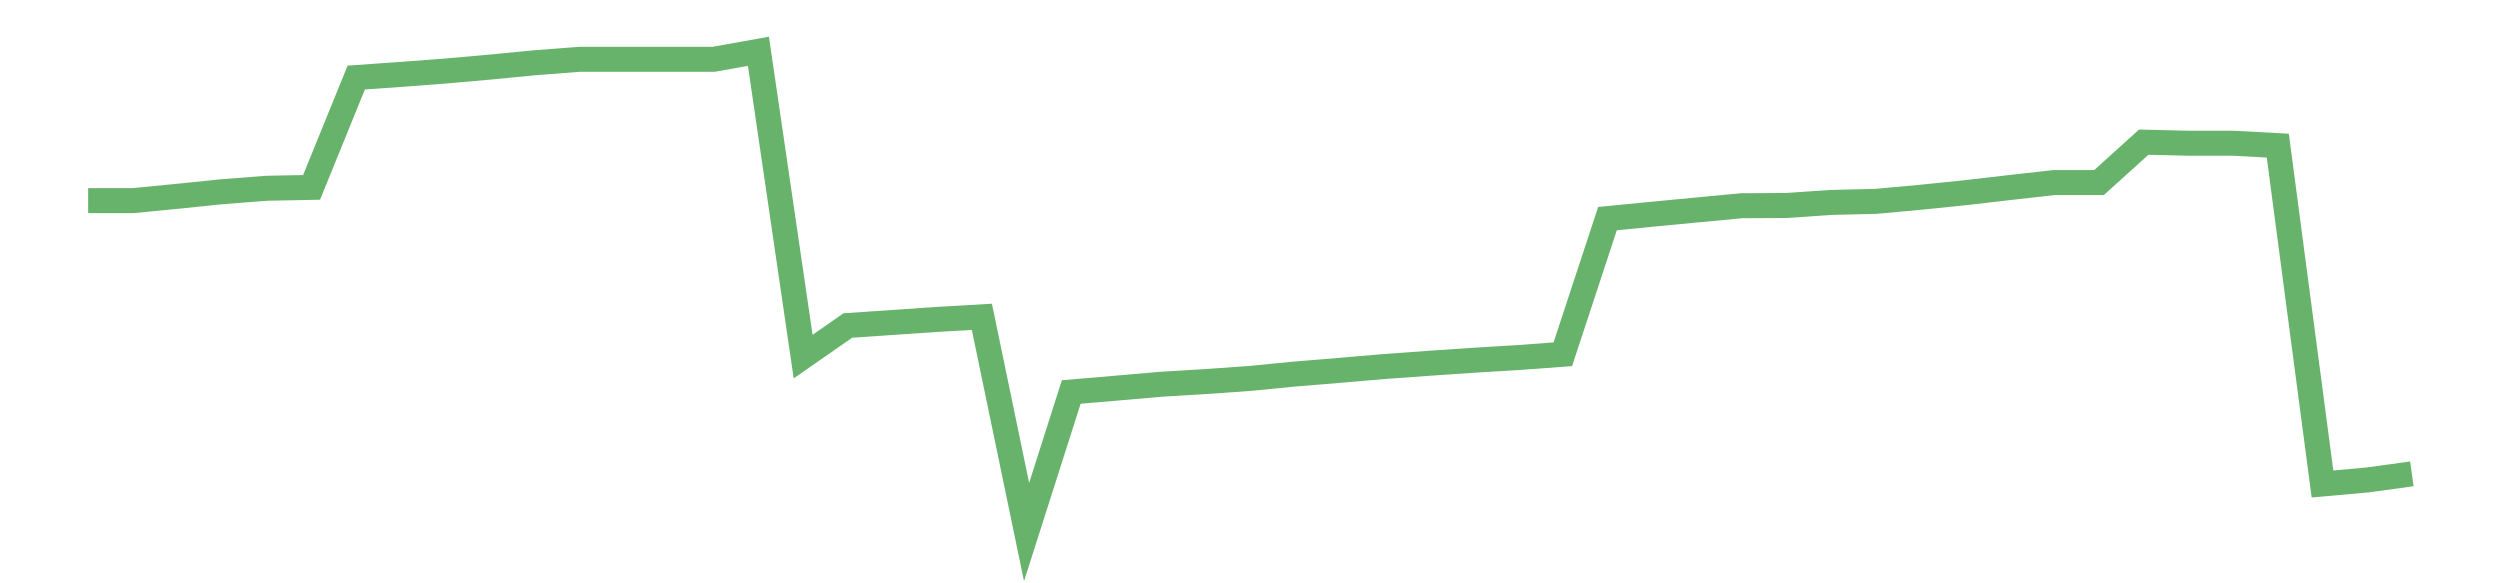 <?xml version='1.0' encoding='utf-8'?>
<svg xmlns="http://www.w3.org/2000/svg" xmlns:xlink="http://www.w3.org/1999/xlink" id="chart-039de53f-0482-4bb7-bd74-71d56c279b42" class="pygal-chart pygal-sparkline" viewBox="0 0 300 70" width="300" height="70"><!--Generated with pygal 3.0.0 (lxml) ©Kozea 2012-2016 on 2022-08-08--><!--http://pygal.org--><!--http://github.com/Kozea/pygal--><defs><style type="text/css">#chart-039de53f-0482-4bb7-bd74-71d56c279b42{-webkit-user-select:none;-webkit-font-smoothing:antialiased;font-family:Consolas,"Liberation Mono",Menlo,Courier,monospace}#chart-039de53f-0482-4bb7-bd74-71d56c279b42 .title{font-family:Consolas,"Liberation Mono",Menlo,Courier,monospace;font-size:16px}#chart-039de53f-0482-4bb7-bd74-71d56c279b42 .legends .legend text{font-family:Consolas,"Liberation Mono",Menlo,Courier,monospace;font-size:14px}#chart-039de53f-0482-4bb7-bd74-71d56c279b42 .axis text{font-family:Consolas,"Liberation Mono",Menlo,Courier,monospace;font-size:10px}#chart-039de53f-0482-4bb7-bd74-71d56c279b42 .axis text.major{font-family:Consolas,"Liberation Mono",Menlo,Courier,monospace;font-size:10px}#chart-039de53f-0482-4bb7-bd74-71d56c279b42 .text-overlay text.value{font-family:Consolas,"Liberation Mono",Menlo,Courier,monospace;font-size:16px}#chart-039de53f-0482-4bb7-bd74-71d56c279b42 .text-overlay text.label{font-family:Consolas,"Liberation Mono",Menlo,Courier,monospace;font-size:10px}#chart-039de53f-0482-4bb7-bd74-71d56c279b42 .tooltip{font-family:Consolas,"Liberation Mono",Menlo,Courier,monospace;font-size:14px}#chart-039de53f-0482-4bb7-bd74-71d56c279b42 text.no_data{font-family:Consolas,"Liberation Mono",Menlo,Courier,monospace;font-size:64px}
#chart-039de53f-0482-4bb7-bd74-71d56c279b42{background-color:transparent}#chart-039de53f-0482-4bb7-bd74-71d56c279b42 path,#chart-039de53f-0482-4bb7-bd74-71d56c279b42 line,#chart-039de53f-0482-4bb7-bd74-71d56c279b42 rect,#chart-039de53f-0482-4bb7-bd74-71d56c279b42 circle{-webkit-transition:150ms;-moz-transition:150ms;transition:150ms}#chart-039de53f-0482-4bb7-bd74-71d56c279b42 .graph &gt; .background{fill:transparent}#chart-039de53f-0482-4bb7-bd74-71d56c279b42 .plot &gt; .background{fill:transparent}#chart-039de53f-0482-4bb7-bd74-71d56c279b42 .graph{fill:rgba(0,0,0,.87)}#chart-039de53f-0482-4bb7-bd74-71d56c279b42 text.no_data{fill:rgba(0,0,0,1)}#chart-039de53f-0482-4bb7-bd74-71d56c279b42 .title{fill:rgba(0,0,0,1)}#chart-039de53f-0482-4bb7-bd74-71d56c279b42 .legends .legend text{fill:rgba(0,0,0,.87)}#chart-039de53f-0482-4bb7-bd74-71d56c279b42 .legends .legend:hover text{fill:rgba(0,0,0,1)}#chart-039de53f-0482-4bb7-bd74-71d56c279b42 .axis .line{stroke:rgba(0,0,0,1)}#chart-039de53f-0482-4bb7-bd74-71d56c279b42 .axis .guide.line{stroke:rgba(0,0,0,.54)}#chart-039de53f-0482-4bb7-bd74-71d56c279b42 .axis .major.line{stroke:rgba(0,0,0,.87)}#chart-039de53f-0482-4bb7-bd74-71d56c279b42 .axis text.major{fill:rgba(0,0,0,1)}#chart-039de53f-0482-4bb7-bd74-71d56c279b42 .axis.y .guides:hover .guide.line,#chart-039de53f-0482-4bb7-bd74-71d56c279b42 .line-graph .axis.x .guides:hover .guide.line,#chart-039de53f-0482-4bb7-bd74-71d56c279b42 .stackedline-graph .axis.x .guides:hover .guide.line,#chart-039de53f-0482-4bb7-bd74-71d56c279b42 .xy-graph .axis.x .guides:hover .guide.line{stroke:rgba(0,0,0,1)}#chart-039de53f-0482-4bb7-bd74-71d56c279b42 .axis .guides:hover text{fill:rgba(0,0,0,1)}#chart-039de53f-0482-4bb7-bd74-71d56c279b42 .reactive{fill-opacity:.7;stroke-opacity:.8;stroke-width:3}#chart-039de53f-0482-4bb7-bd74-71d56c279b42 .ci{stroke:rgba(0,0,0,.87)}#chart-039de53f-0482-4bb7-bd74-71d56c279b42 .reactive.active,#chart-039de53f-0482-4bb7-bd74-71d56c279b42 .active .reactive{fill-opacity:.8;stroke-opacity:.9;stroke-width:4}#chart-039de53f-0482-4bb7-bd74-71d56c279b42 .ci .reactive.active{stroke-width:1.5}#chart-039de53f-0482-4bb7-bd74-71d56c279b42 .series text{fill:rgba(0,0,0,1)}#chart-039de53f-0482-4bb7-bd74-71d56c279b42 .tooltip rect{fill:transparent;stroke:rgba(0,0,0,1);-webkit-transition:opacity 150ms;-moz-transition:opacity 150ms;transition:opacity 150ms}#chart-039de53f-0482-4bb7-bd74-71d56c279b42 .tooltip .label{fill:rgba(0,0,0,.87)}#chart-039de53f-0482-4bb7-bd74-71d56c279b42 .tooltip .label{fill:rgba(0,0,0,.87)}#chart-039de53f-0482-4bb7-bd74-71d56c279b42 .tooltip .legend{font-size:.8em;fill:rgba(0,0,0,.54)}#chart-039de53f-0482-4bb7-bd74-71d56c279b42 .tooltip .x_label{font-size:.6em;fill:rgba(0,0,0,1)}#chart-039de53f-0482-4bb7-bd74-71d56c279b42 .tooltip .xlink{font-size:.5em;text-decoration:underline}#chart-039de53f-0482-4bb7-bd74-71d56c279b42 .tooltip .value{font-size:1.5em}#chart-039de53f-0482-4bb7-bd74-71d56c279b42 .bound{font-size:.5em}#chart-039de53f-0482-4bb7-bd74-71d56c279b42 .max-value{font-size:.75em;fill:rgba(0,0,0,.54)}#chart-039de53f-0482-4bb7-bd74-71d56c279b42 .map-element{fill:transparent;stroke:rgba(0,0,0,.54) !important}#chart-039de53f-0482-4bb7-bd74-71d56c279b42 .map-element .reactive{fill-opacity:inherit;stroke-opacity:inherit}#chart-039de53f-0482-4bb7-bd74-71d56c279b42 .color-0,#chart-039de53f-0482-4bb7-bd74-71d56c279b42 .color-0 a:visited{stroke:#43a047;fill:#43a047}#chart-039de53f-0482-4bb7-bd74-71d56c279b42 .text-overlay .color-0 text{fill:black}
#chart-039de53f-0482-4bb7-bd74-71d56c279b42 text.no_data{text-anchor:middle}#chart-039de53f-0482-4bb7-bd74-71d56c279b42 .guide.line{fill:none}#chart-039de53f-0482-4bb7-bd74-71d56c279b42 .centered{text-anchor:middle}#chart-039de53f-0482-4bb7-bd74-71d56c279b42 .title{text-anchor:middle}#chart-039de53f-0482-4bb7-bd74-71d56c279b42 .legends .legend text{fill-opacity:1}#chart-039de53f-0482-4bb7-bd74-71d56c279b42 .axis.x text{text-anchor:middle}#chart-039de53f-0482-4bb7-bd74-71d56c279b42 .axis.x:not(.web) text[transform]{text-anchor:start}#chart-039de53f-0482-4bb7-bd74-71d56c279b42 .axis.x:not(.web) text[transform].backwards{text-anchor:end}#chart-039de53f-0482-4bb7-bd74-71d56c279b42 .axis.y text{text-anchor:end}#chart-039de53f-0482-4bb7-bd74-71d56c279b42 .axis.y text[transform].backwards{text-anchor:start}#chart-039de53f-0482-4bb7-bd74-71d56c279b42 .axis.y2 text{text-anchor:start}#chart-039de53f-0482-4bb7-bd74-71d56c279b42 .axis.y2 text[transform].backwards{text-anchor:end}#chart-039de53f-0482-4bb7-bd74-71d56c279b42 .axis .guide.line{stroke-dasharray:4,4;stroke:black}#chart-039de53f-0482-4bb7-bd74-71d56c279b42 .axis .major.guide.line{stroke-dasharray:6,6;stroke:black}#chart-039de53f-0482-4bb7-bd74-71d56c279b42 .horizontal .axis.y .guide.line,#chart-039de53f-0482-4bb7-bd74-71d56c279b42 .horizontal .axis.y2 .guide.line,#chart-039de53f-0482-4bb7-bd74-71d56c279b42 .vertical .axis.x .guide.line{opacity:0}#chart-039de53f-0482-4bb7-bd74-71d56c279b42 .horizontal .axis.always_show .guide.line,#chart-039de53f-0482-4bb7-bd74-71d56c279b42 .vertical .axis.always_show .guide.line{opacity:1 !important}#chart-039de53f-0482-4bb7-bd74-71d56c279b42 .axis.y .guides:hover .guide.line,#chart-039de53f-0482-4bb7-bd74-71d56c279b42 .axis.y2 .guides:hover .guide.line,#chart-039de53f-0482-4bb7-bd74-71d56c279b42 .axis.x .guides:hover .guide.line{opacity:1}#chart-039de53f-0482-4bb7-bd74-71d56c279b42 .axis .guides:hover text{opacity:1}#chart-039de53f-0482-4bb7-bd74-71d56c279b42 .nofill{fill:none}#chart-039de53f-0482-4bb7-bd74-71d56c279b42 .subtle-fill{fill-opacity:.2}#chart-039de53f-0482-4bb7-bd74-71d56c279b42 .dot{stroke-width:1px;fill-opacity:1;stroke-opacity:1}#chart-039de53f-0482-4bb7-bd74-71d56c279b42 .dot.active{stroke-width:5px}#chart-039de53f-0482-4bb7-bd74-71d56c279b42 .dot.negative{fill:transparent}#chart-039de53f-0482-4bb7-bd74-71d56c279b42 text,#chart-039de53f-0482-4bb7-bd74-71d56c279b42 tspan{stroke:none !important}#chart-039de53f-0482-4bb7-bd74-71d56c279b42 .series text.active{opacity:1}#chart-039de53f-0482-4bb7-bd74-71d56c279b42 .tooltip rect{fill-opacity:.95;stroke-width:.5}#chart-039de53f-0482-4bb7-bd74-71d56c279b42 .tooltip text{fill-opacity:1}#chart-039de53f-0482-4bb7-bd74-71d56c279b42 .showable{visibility:hidden}#chart-039de53f-0482-4bb7-bd74-71d56c279b42 .showable.shown{visibility:visible}#chart-039de53f-0482-4bb7-bd74-71d56c279b42 .gauge-background{fill:rgba(229,229,229,1);stroke:none}#chart-039de53f-0482-4bb7-bd74-71d56c279b42 .bg-lines{stroke:transparent;stroke-width:2px}</style><script type="text/javascript">window.pygal = window.pygal || {};window.pygal.config = window.pygal.config || {};window.pygal.config['039de53f-0482-4bb7-bd74-71d56c279b42'] = {"allow_interruptions": false, "box_mode": "extremes", "classes": ["pygal-chart", "pygal-sparkline"], "css": ["file://style.css", "file://graph.css"], "defs": [], "disable_xml_declaration": false, "dots_size": 2.5, "dynamic_print_values": false, "explicit_size": true, "fill": false, "force_uri_protocol": "https", "formatter": null, "half_pie": false, "height": 70, "include_x_axis": false, "inner_radius": 0, "interpolate": null, "interpolation_parameters": {}, "interpolation_precision": 250, "inverse_y_axis": false, "js": [], "legend_at_bottom": false, "legend_at_bottom_columns": null, "legend_box_size": 12, "logarithmic": false, "margin": 5, "margin_bottom": null, "margin_left": null, "margin_right": null, "margin_top": null, "max_scale": 2, "min_scale": 1, "missing_value_fill_truncation": "x", "no_data_text": "", "no_prefix": false, "order_min": null, "pretty_print": false, "print_labels": false, "print_values": false, "print_values_position": "center", "print_zeroes": true, "range": null, "rounded_bars": null, "secondary_range": null, "show_dots": false, "show_legend": false, "show_minor_x_labels": true, "show_minor_y_labels": true, "show_only_major_dots": false, "show_x_guides": false, "show_x_labels": false, "show_y_guides": true, "show_y_labels": false, "spacing": 0, "stack_from_top": false, "strict": false, "stroke": true, "stroke_style": null, "style": {"background": "transparent", "ci_colors": [], "colors": ["#43a047", "#43a047", "#43a047", "#43a047", "#43a047"], "dot_opacity": "1", "font_family": "Consolas, \"Liberation Mono\", Menlo, Courier, monospace", "foreground": "rgba(0, 0, 0, .87)", "foreground_strong": "rgba(0, 0, 0, 1)", "foreground_subtle": "rgba(0, 0, 0, .54)", "guide_stroke_color": "black", "guide_stroke_dasharray": "4,4", "label_font_family": "Consolas, \"Liberation Mono\", Menlo, Courier, monospace", "label_font_size": 10, "legend_font_family": "Consolas, \"Liberation Mono\", Menlo, Courier, monospace", "legend_font_size": 14, "major_guide_stroke_color": "black", "major_guide_stroke_dasharray": "6,6", "major_label_font_family": "Consolas, \"Liberation Mono\", Menlo, Courier, monospace", "major_label_font_size": 10, "no_data_font_family": "Consolas, \"Liberation Mono\", Menlo, Courier, monospace", "no_data_font_size": 64, "opacity": ".7", "opacity_hover": ".8", "plot_background": "transparent", "stroke_opacity": ".8", "stroke_opacity_hover": ".9", "stroke_width": 3, "stroke_width_hover": "4", "title_font_family": "Consolas, \"Liberation Mono\", Menlo, Courier, monospace", "title_font_size": 16, "tooltip_font_family": "Consolas, \"Liberation Mono\", Menlo, Courier, monospace", "tooltip_font_size": 14, "transition": "150ms", "value_background": "rgba(229, 229, 229, 1)", "value_colors": [], "value_font_family": "Consolas, \"Liberation Mono\", Menlo, Courier, monospace", "value_font_size": 16, "value_label_font_family": "Consolas, \"Liberation Mono\", Menlo, Courier, monospace", "value_label_font_size": 10}, "title": null, "tooltip_border_radius": 0, "tooltip_fancy_mode": true, "truncate_label": null, "truncate_legend": null, "width": 300, "x_label_rotation": 0, "x_labels": null, "x_labels_major": null, "x_labels_major_count": null, "x_labels_major_every": null, "x_title": null, "xrange": null, "y_label_rotation": 0, "y_labels": null, "y_labels_major": null, "y_labels_major_count": null, "y_labels_major_every": null, "y_title": null, "zero": 0, "legends": [""]}</script></defs><title>Pygal</title><g class="graph line-graph vertical"><rect x="0" y="0" width="300" height="70" class="background"/><g transform="translate(5, 5)" class="plot"><rect x="0" y="0" width="290" height="60" class="background"/><g class="series serie-0 color-0"><path d="M5.577 19.078 L10.939 19.078 16.302 18.554 21.664 18.004 27.027 17.59 32.389 17.487 37.751 4.305 43.114 3.929 48.476 3.522 53.839 3.048 59.201 2.528 64.564 2.115 69.926 2.115 75.288 2.115 80.651 2.115 86.013 1.154 91.376 37.792 96.738 34.06 102.101 33.696 107.463 33.33 112.825 33.018 118.188 58.846 123.55 42.037 128.913 41.582 134.275 41.114 139.638 40.791 145 40.412 150.362 39.887 155.725 39.446 161.087 38.985 166.45 38.597 171.812 38.232 177.175 37.907 182.537 37.513 187.899 21.233 193.262 20.707 198.624 20.195 203.987 19.688 209.349 19.658 214.712 19.293 220.074 19.165 225.436 18.675 230.799 18.128 236.161 17.506 241.524 16.905 246.886 16.905 252.249 12.058 257.611 12.188 262.973 12.188 268.336 12.475 273.698 53.078 279.061 52.598 284.423 51.861" class="line reactive nofill"/></g></g><g class="titles"/><g transform="translate(5, 5)" class="plot overlay"><g class="series serie-0 color-0"/></g><g transform="translate(5, 5)" class="plot text-overlay"><g class="series serie-0 color-0"/></g><g transform="translate(5, 5)" class="plot tooltip-overlay"><g transform="translate(0 0)" style="opacity: 0" class="tooltip"><rect rx="0" ry="0" width="0" height="0" class="tooltip-box"/><g class="text"/></g></g></g></svg>